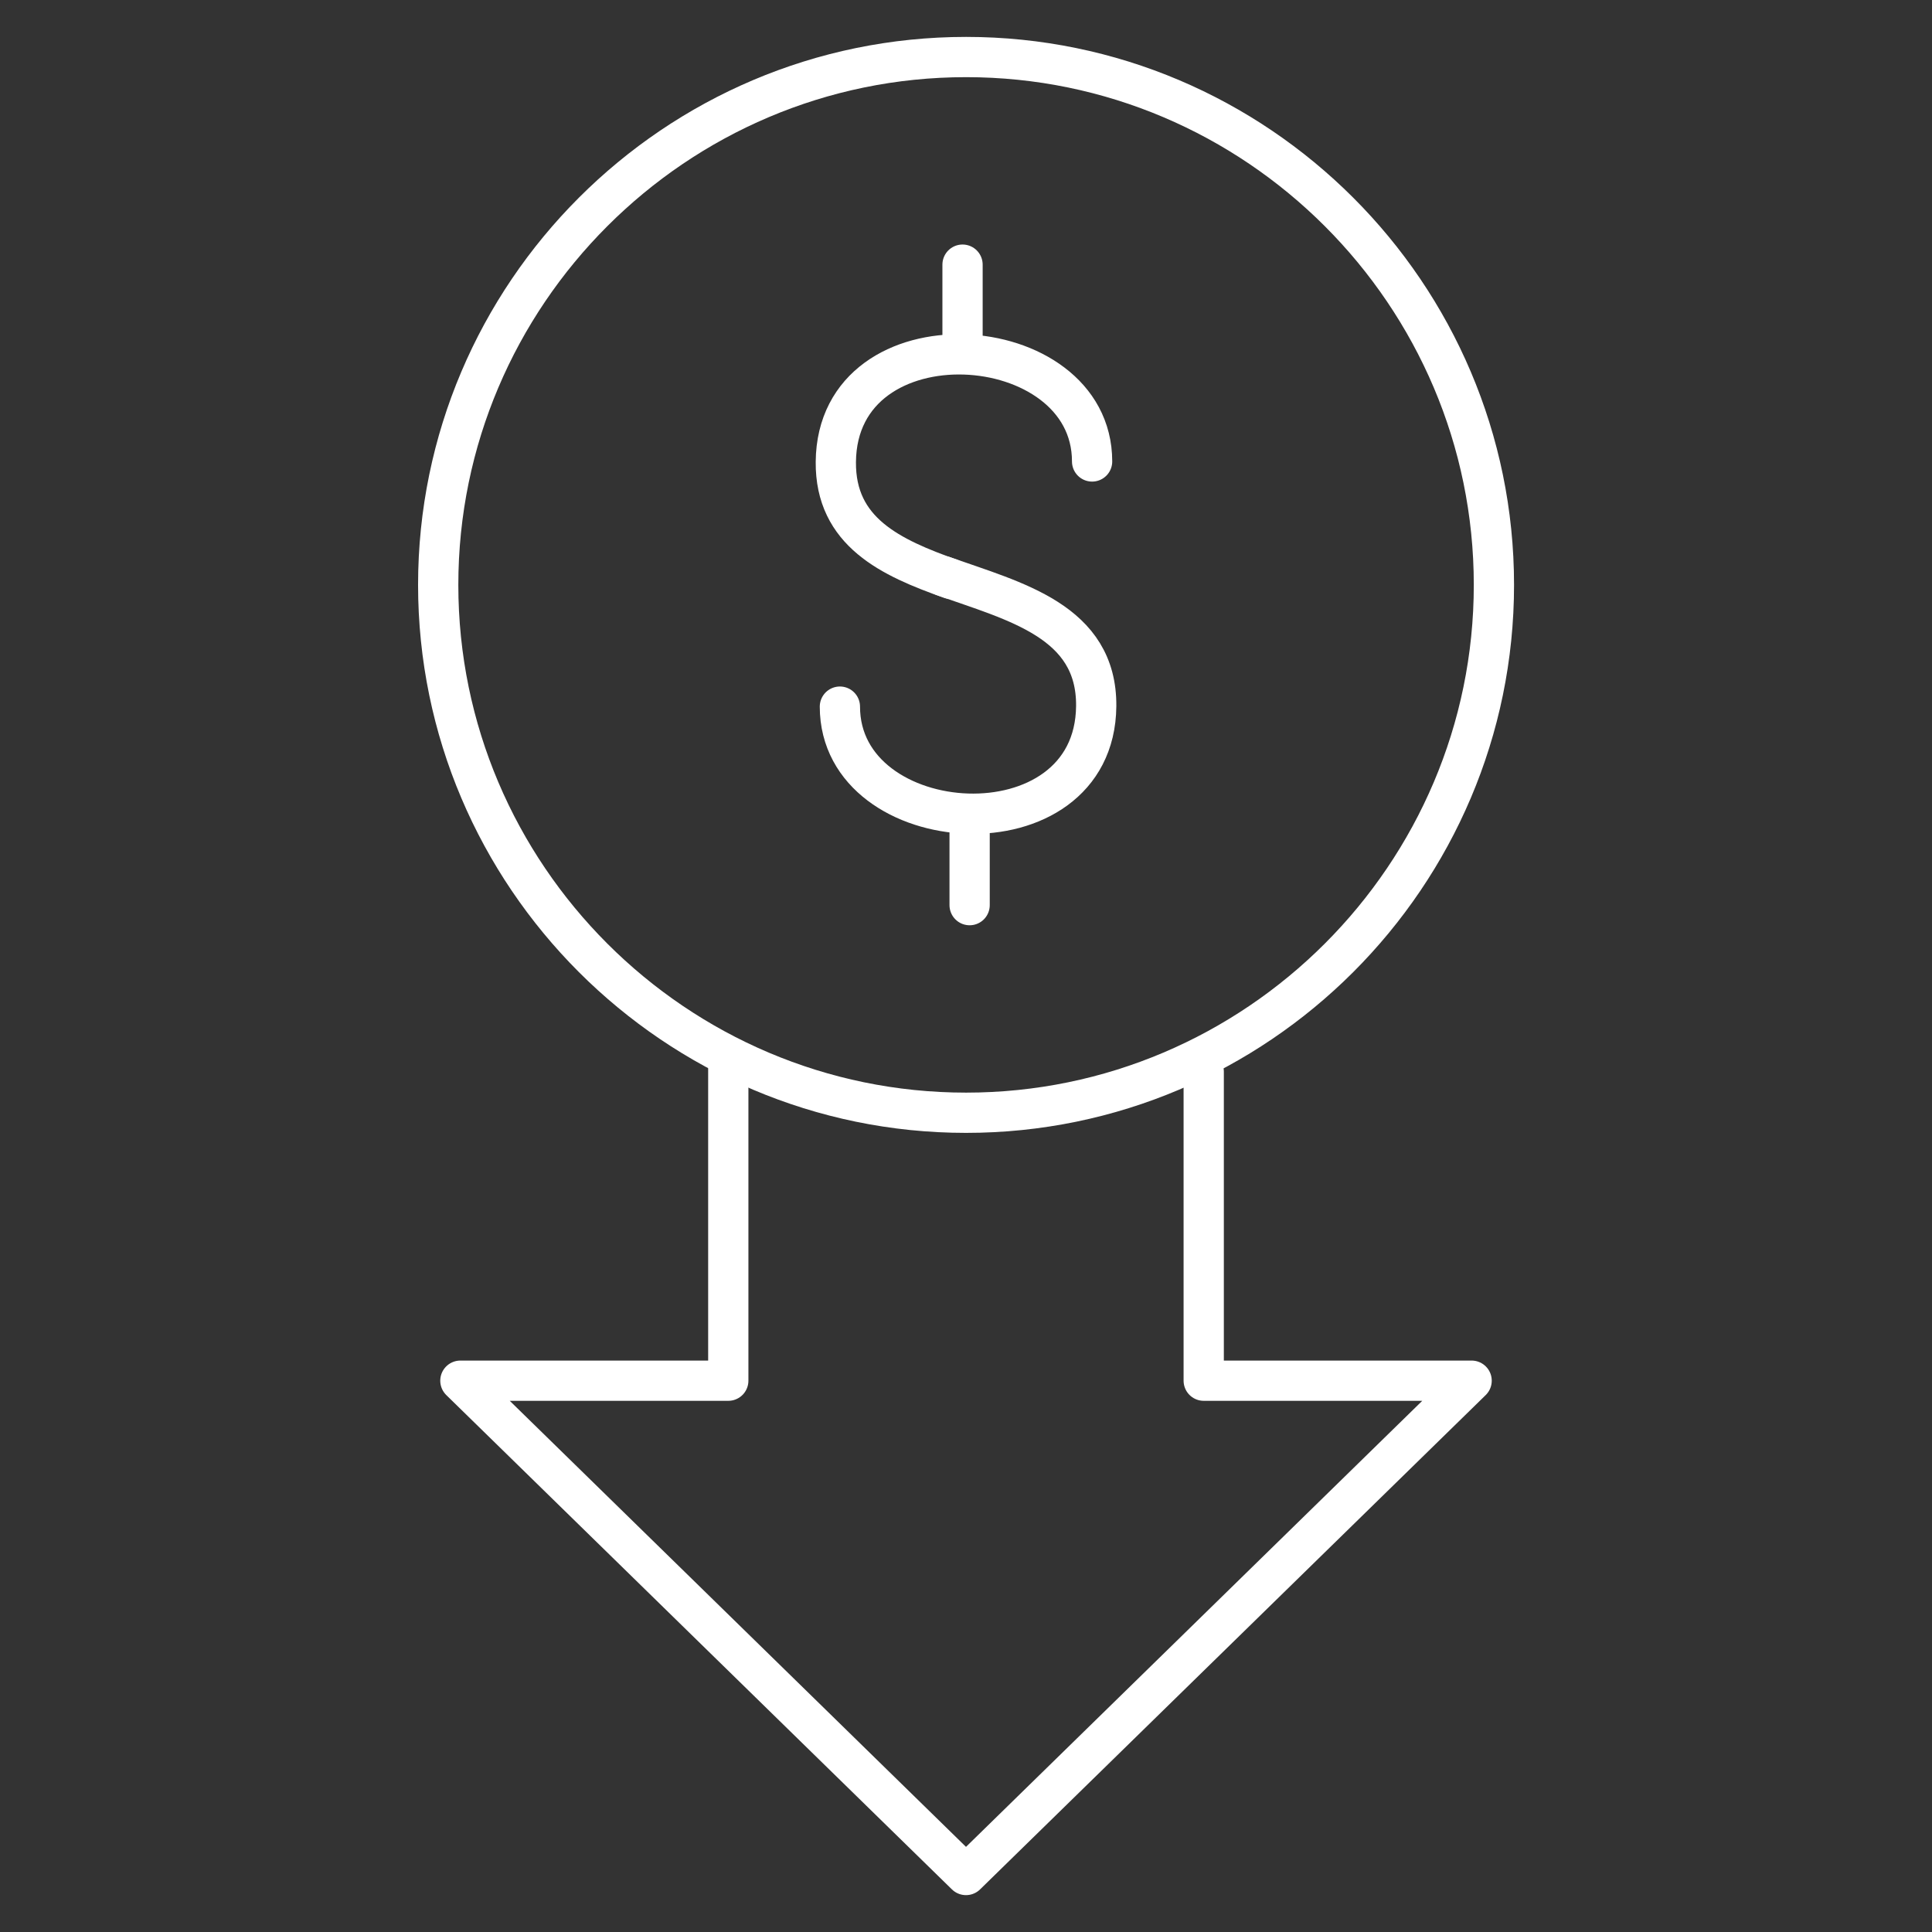 <svg width="48" height="48" viewBox="0 0 48 48" fill="none" xmlns="http://www.w3.org/2000/svg">
<rect x="0" y="0" width="48" height="48" fill="#333333" stroke="none"/>
<mask id="mask0_2618_15516" style="mask-type:luminance" maskUnits="userSpaceOnUse" x="0" y="0" width="48" height="48">
<path d="M0 3.8147e-06H48V48H0V3.8147e-06Z" fill="white"/>
</mask>
<g mask="url(#mask0_2618_15516)">
<path d="M18.094 26.532V34.303H11.438L24 46.584L36.562 34.303H29.906V26.625" stroke="white" stroke-miterlimit="22.926" stroke-linecap="round" stroke-linejoin="round"/>
<path d="M24.002 27.646C31.225 27.646 37.116 21.755 37.116 14.532C37.116 7.308 31.225 1.417 24.002 1.417C16.778 1.417 10.887 7.308 10.887 14.532C10.887 21.755 16.778 27.646 24.002 27.646Z" stroke="white" stroke-miterlimit="22.926" stroke-linecap="round" stroke-linejoin="round"/>
<path d="M23.436 14.313C25.226 14.947 27.254 15.436 27.235 17.544C27.201 21.313 20.867 20.893 20.867 17.556" stroke="white" stroke-miterlimit="22.926" stroke-linecap="round" stroke-linejoin="round"/>
<path d="M23.62 14.381C22.131 13.855 20.75 13.218 20.766 11.476C20.799 7.708 27.133 8.128 27.133 11.465" stroke="white" stroke-miterlimit="22.926" stroke-linecap="round" stroke-linejoin="round"/>
<path d="M24.09 20.302V22.488" stroke="white" stroke-miterlimit="22.926" stroke-linecap="round" stroke-linejoin="round"/>
<path d="M23.914 6.575V8.762" stroke="white" stroke-miterlimit="22.926" stroke-linecap="round" stroke-linejoin="round"/>
</g>
</svg>
